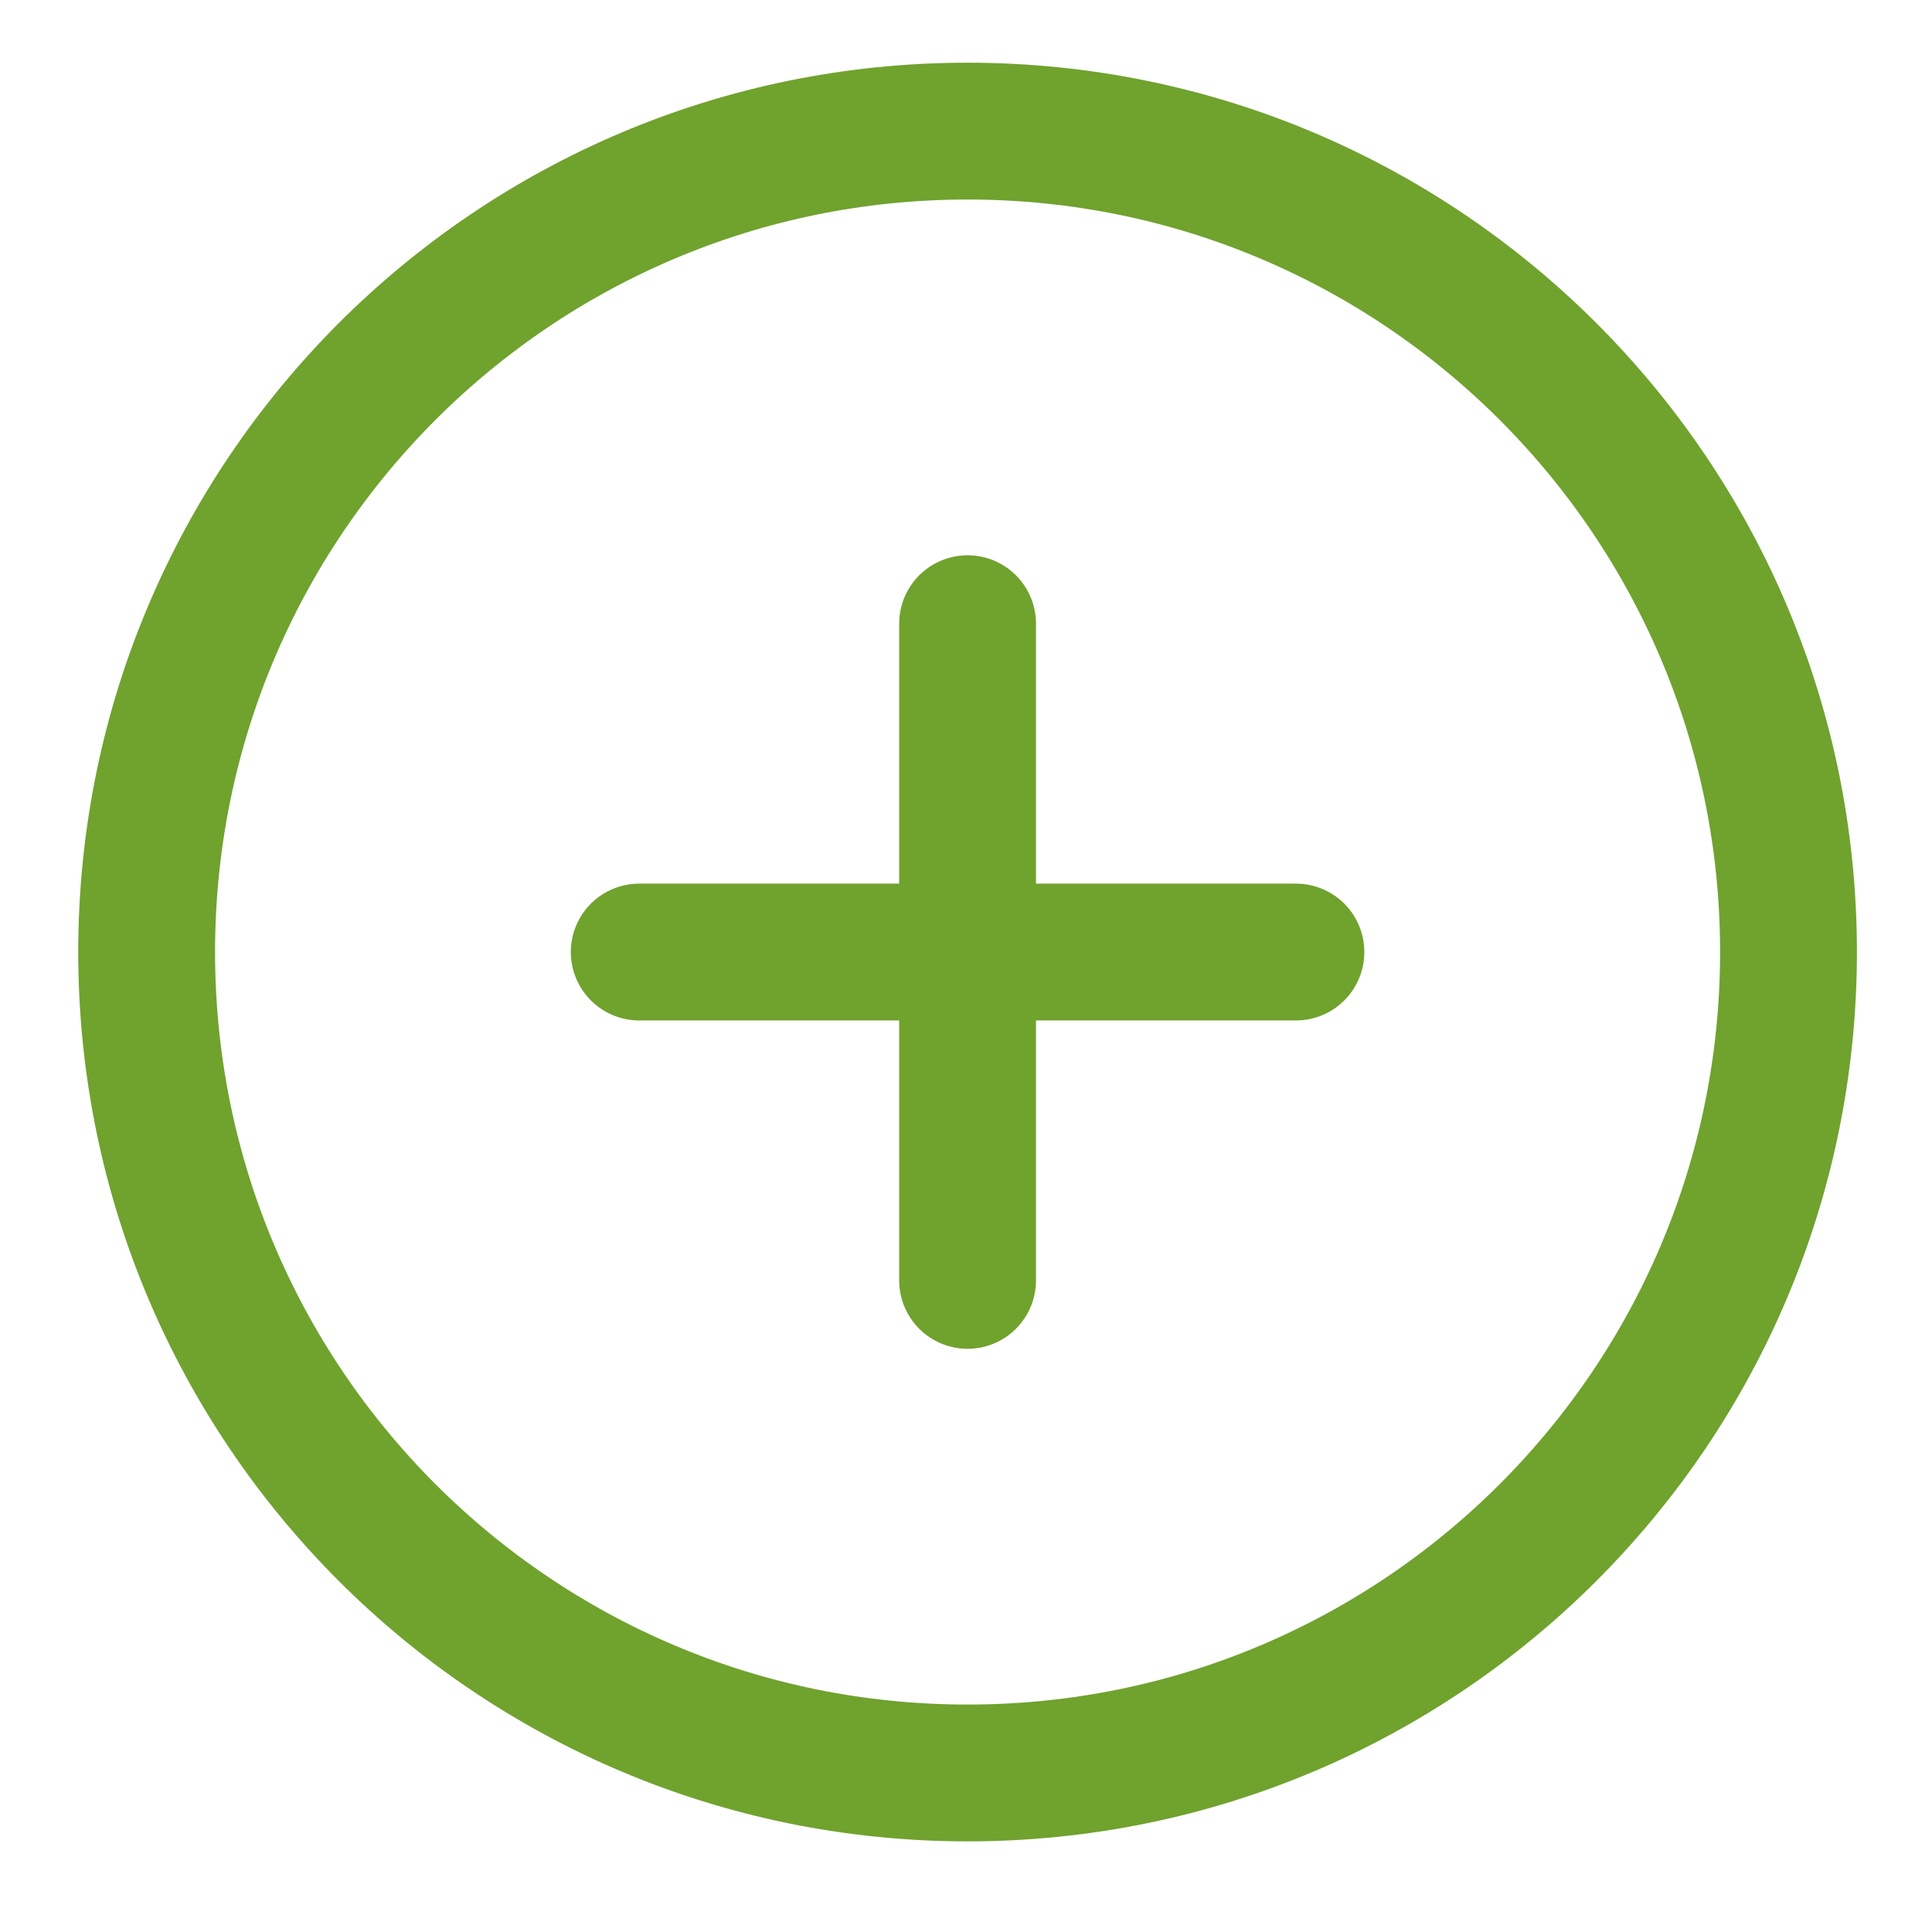 <svg width="24" height="24" viewBox="0 0 22 21" fill="none" xmlns="http://www.w3.org/2000/svg"><path d="M11.018 6.602V14.08M7.279 10.341H14.757M20.366 10.341C20.366 15.504 16.181 19.689 11.018 19.689C5.855 19.689 1.67 15.504 1.67 10.341C1.67 5.178 5.855 0.993 11.018 0.993C16.181 0.993 20.366 5.178 20.366 10.341Z" stroke="#70A22E" stroke-width="1.558" stroke-linecap="round" stroke-linejoin="round"/></svg>